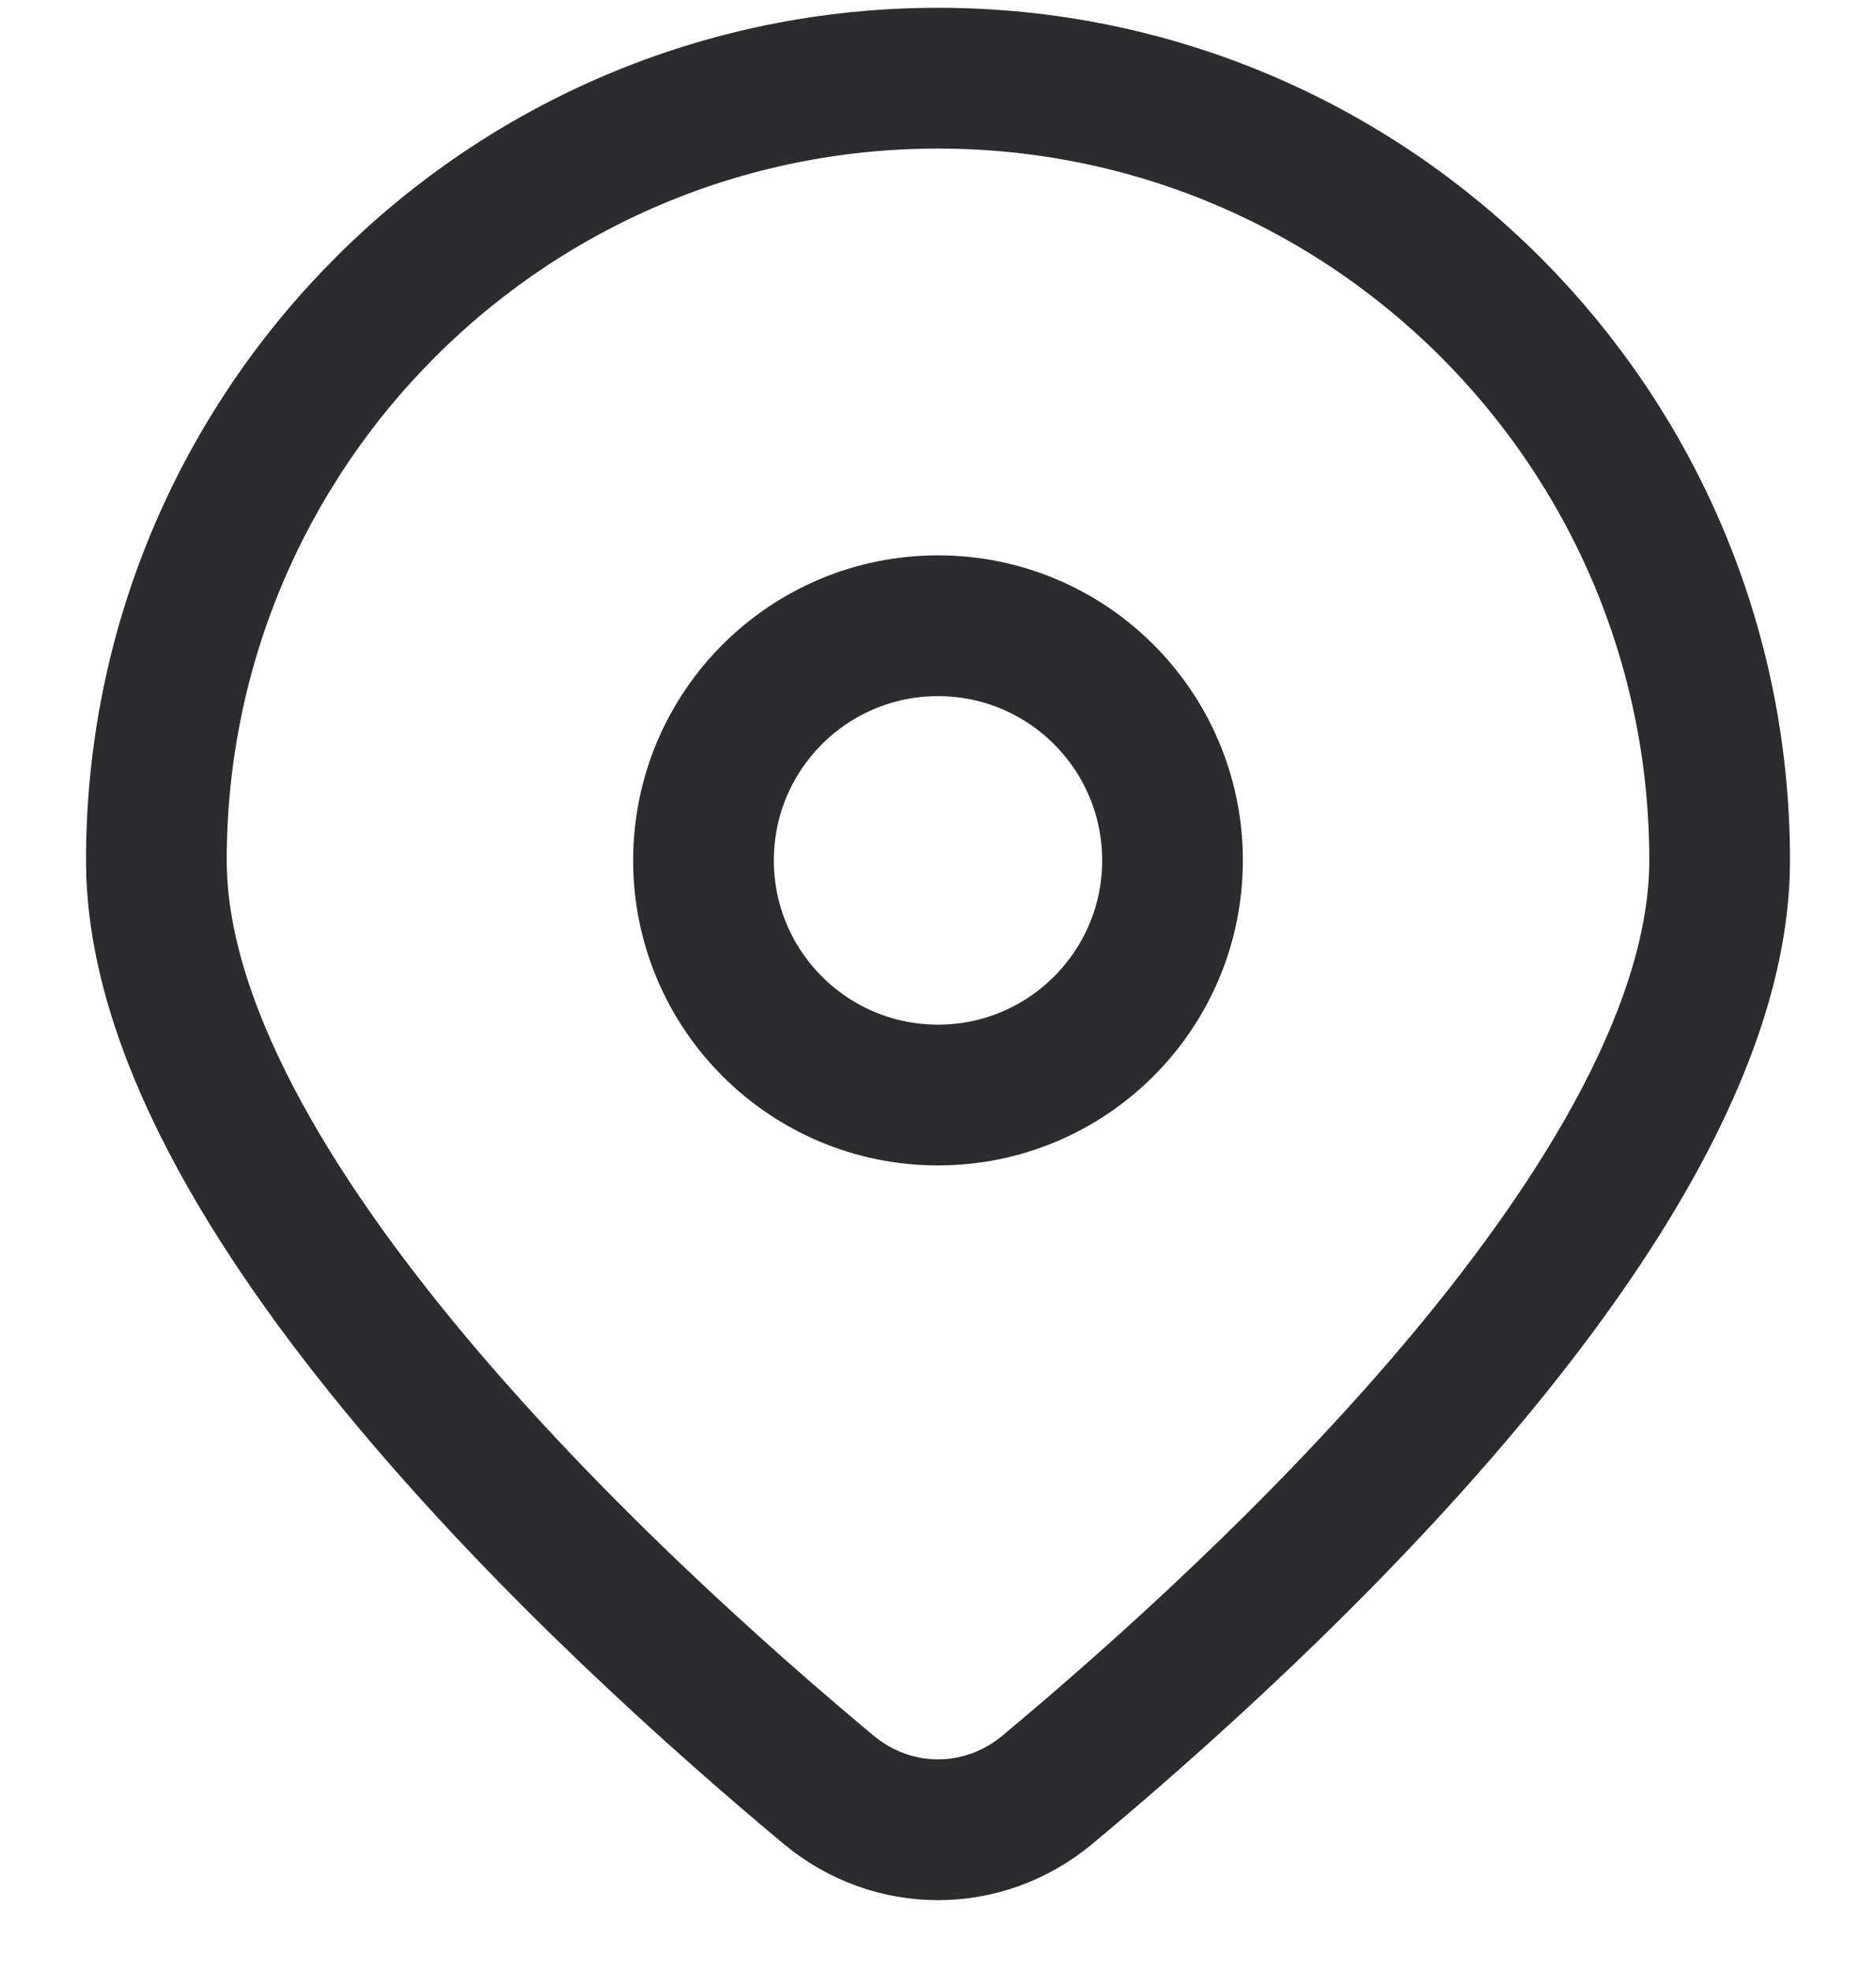 <svg width="20" height="21" viewBox="0 0 20 21" fill="none" xmlns="http://www.w3.org/2000/svg">
<path d="M18.333 9.167C18.333 12.687 13.457 17.161 11.165 19.07C10.483 19.637 9.517 19.637 8.835 19.07C6.543 17.161 1.667 12.687 1.667 9.167C1.667 4.564 5.398 0.833 10 0.833C14.602 0.833 18.333 4.564 18.333 9.167Z" stroke="#2A2C2D" stroke-width="1.5"/>
<ellipse cx="10" cy="9.167" rx="2.5" ry="2.5" stroke="#2A2C2D" stroke-width="1.5"/>
</svg>
